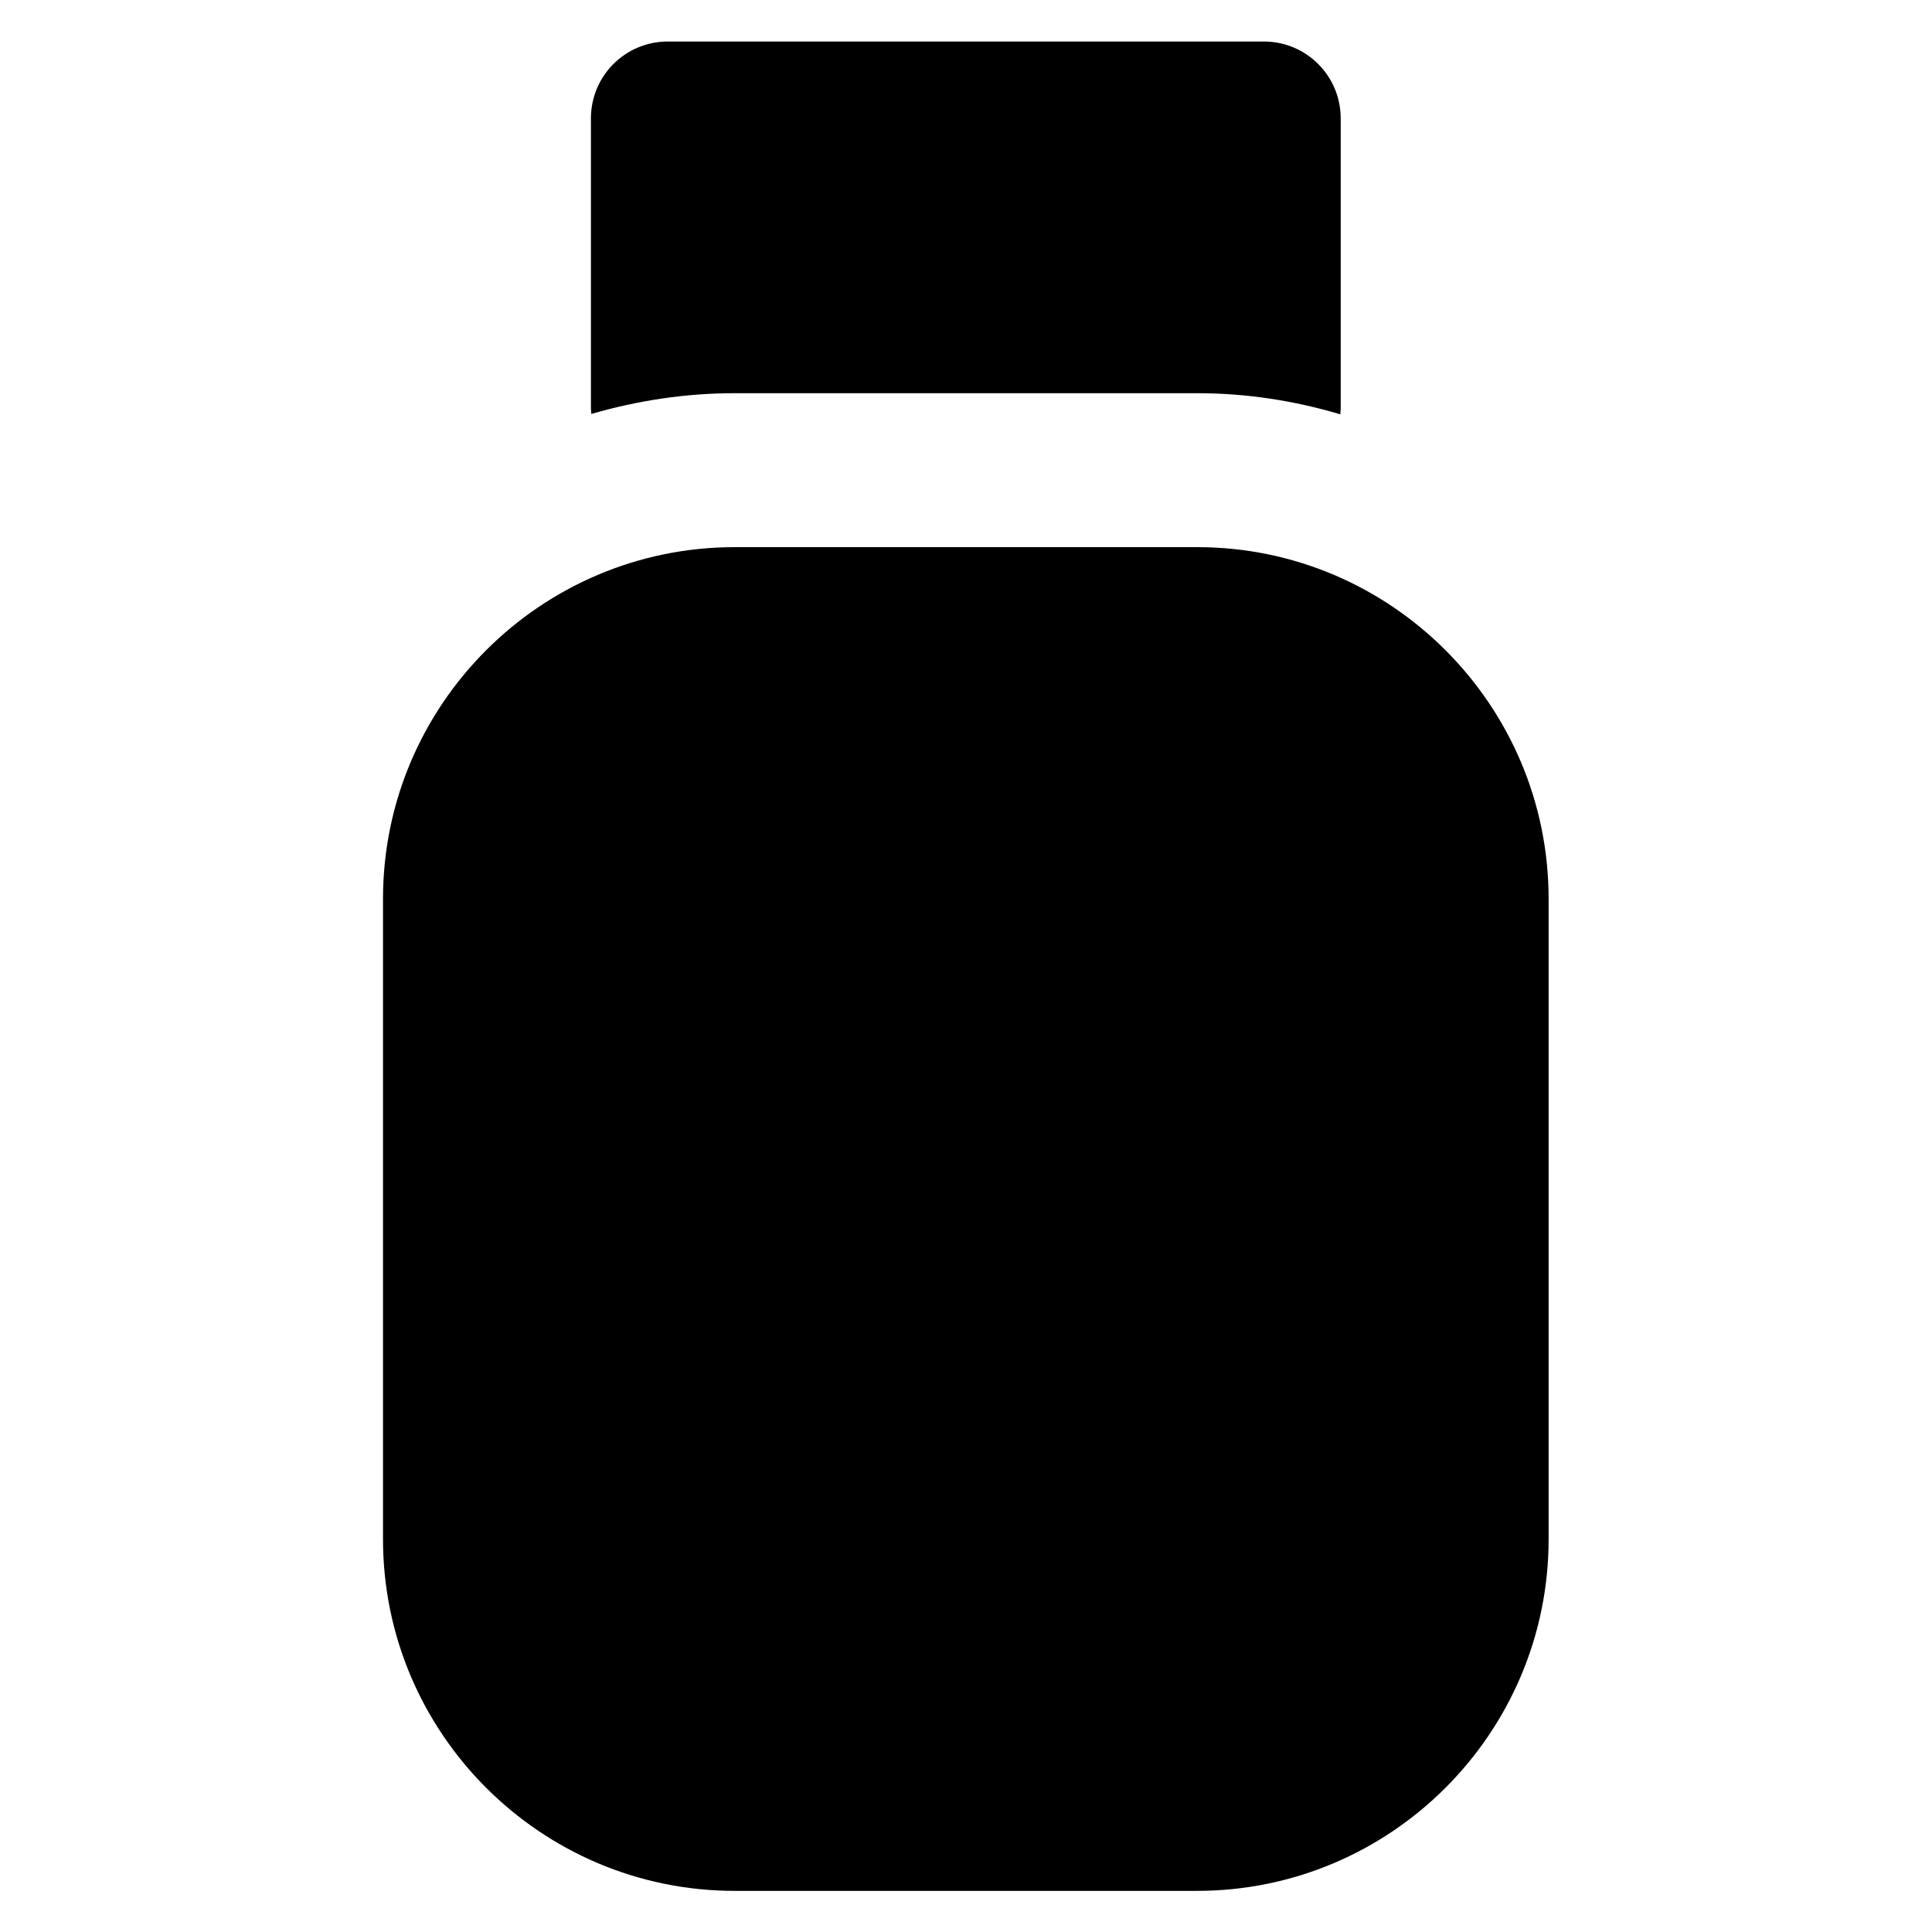<?xml version='1.0' encoding='utf-8'?>
<!DOCTYPE svg PUBLIC '-//W3C//DTD SVG 1.1//EN' 'http://www.w3.org/Graphics/SVG/1.1/DTD/svg11.dtd'>
<!-- Uploaded to: SVG Repo, www.svgrepo.com, Generator: SVG Repo Mixer Tools -->
<svg fill="#000000" height="800px" width="800px" version="1.1" xmlns="http://www.w3.org/2000/svg" viewBox="0 0 512 512" xmlns:xlink="http://www.w3.org/1999/xlink" enable-background="new 0 0 512 512">
  <g>
    <g>
      <path d="m317.3,145h-122.6c-51.4,0-93.2,41.8-93.2,93.2v169.7c0,51.4 41.8,93.2 93.2,93.2h122.5c51.4,0 93.2-41.8 93.2-93.2v-169.7c0-51.4-41.8-93.2-93.1-93.2z"/>
      <path d="m194.7,104.2h122.5c13.2,0 25.9,2 38,5.6 0-0.5 0.1-0.9 0.1-1.4v-77c0-11.3-9.1-20.4-20.4-20.4h-157.9c-11.3,0-20.4,9.1-20.4,20.4v76.9c0,0.5 0.1,0.9 0.1,1.4 12.1-3.5 24.8-5.5 38-5.5z"/>
    </g>
  </g>
</svg>